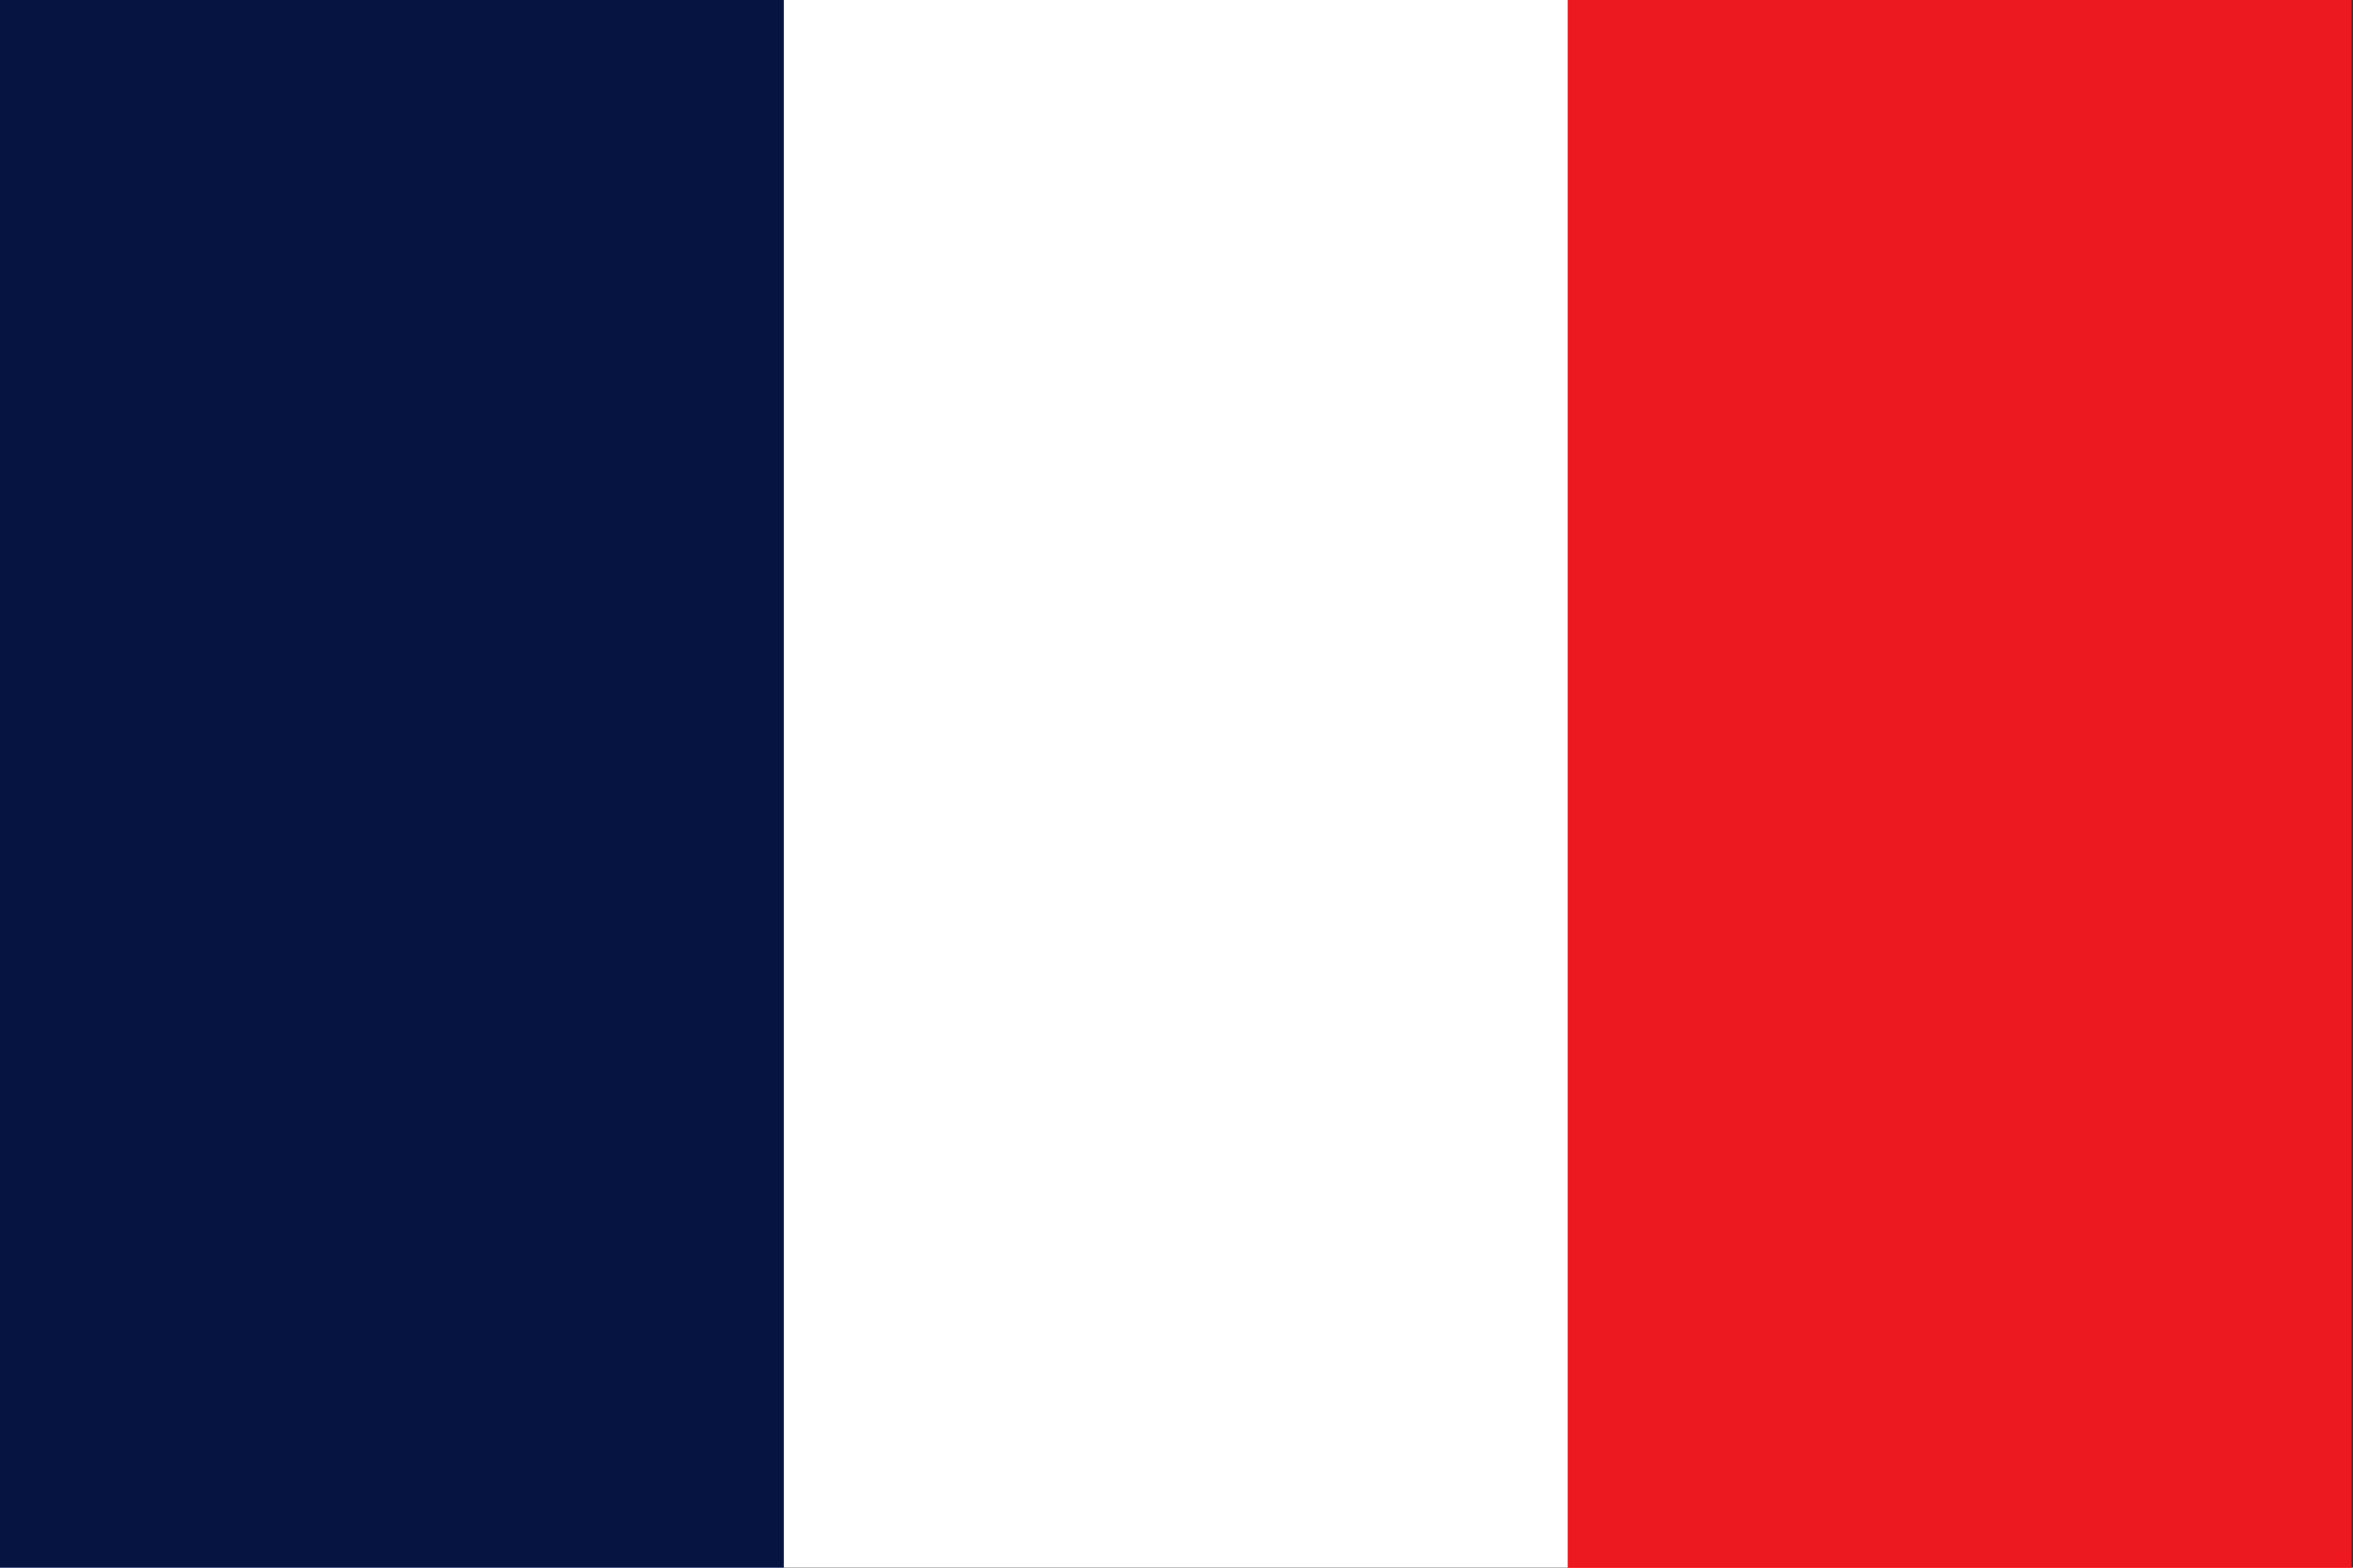 <svg style="fill-rule:evenodd;clip-rule:evenodd;stroke-linejoin:round;stroke-miterlimit:2;" xml:space="preserve" xmlns:xlink="http://www.w3.org/1999/xlink" xmlns="http://www.w3.org/2000/svg" version="1.1" height="1066px" width="1600px"><rect width="100%" height="100%" fill="#333333" stroke="none"/><g id="gp.svg"><g><rect style="fill:#ec1920;" height="1066" width="1599" y="0" x="0"></rect><rect style="fill:#fff;" height="1066" width="1066" y="0" x="0"></rect><rect style="fill:#051440;" height="1066" width="533" y="0" x="0"></rect></g></g></svg>